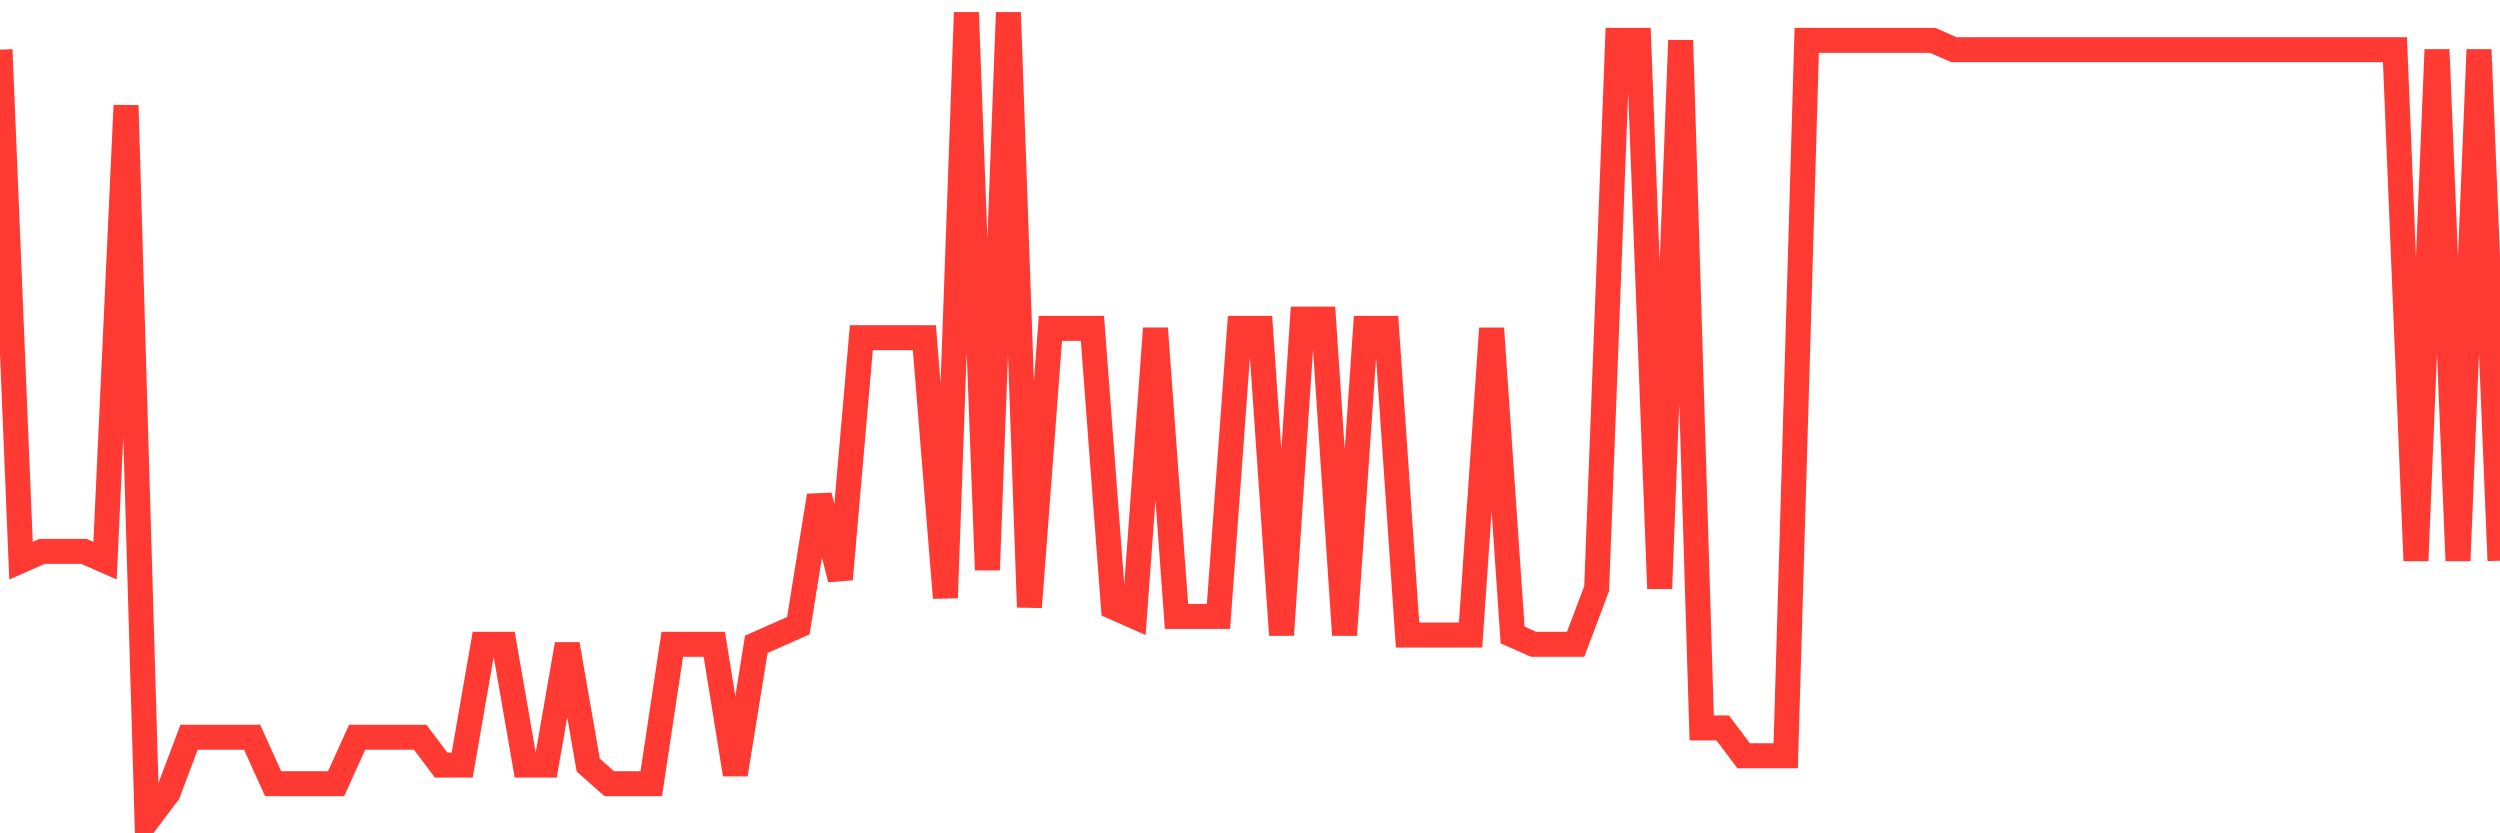 <svg
  xmlns="http://www.w3.org/2000/svg"
  xmlns:xlink="http://www.w3.org/1999/xlink"
  width="120"
  height="40"
  viewBox="0 0 120 40"
  preserveAspectRatio="none"
>
  <polyline
    points="0,2.384 1.008,26.913 2.017,26.467 3.025,26.467 4.034,26.467 5.042,26.913 6.05,5.06 7.059,39.4 8.067,38.062 9.076,35.386 10.084,35.386 11.092,35.386 12.101,35.386 13.109,37.616 14.118,37.616 15.126,37.616 16.134,37.616 17.143,35.386 18.151,35.386 19.16,35.386 20.168,35.386 21.176,36.724 22.185,36.724 23.193,30.926 24.202,30.926 25.21,36.724 26.218,36.724 27.227,30.926 28.235,36.724 29.244,37.616 30.252,37.616 31.261,37.616 32.269,30.926 33.277,30.926 34.286,30.926 35.294,37.17 36.303,30.926 37.311,30.48 38.319,30.034 39.328,23.791 40.336,27.805 41.345,16.209 42.353,16.209 43.361,16.209 44.37,16.209 45.378,28.697 46.387,0.6 47.395,27.359 48.403,0.6 49.412,29.143 50.42,15.763 51.429,15.763 52.437,15.763 53.445,29.143 54.454,29.589 55.462,15.763 56.471,29.589 57.479,29.589 58.487,29.589 59.496,15.763 60.504,15.763 61.513,30.48 62.521,15.317 63.529,15.317 64.538,30.48 65.546,15.763 66.555,15.763 67.563,30.48 68.571,30.48 69.58,30.48 70.588,30.48 71.597,15.763 72.605,30.48 73.613,30.926 74.622,30.926 75.63,30.926 76.639,28.251 77.647,1.938 78.655,1.938 79.664,28.251 80.672,1.938 81.681,34.94 82.689,34.94 83.697,36.278 84.706,36.278 85.714,36.278 86.723,1.938 87.731,1.938 88.739,1.938 89.748,1.938 90.756,1.938 91.765,1.938 92.773,1.938 93.782,2.384 94.79,2.384 95.798,2.384 96.807,2.384 97.815,2.384 98.824,2.384 99.832,2.384 100.84,2.384 101.849,2.384 102.857,2.384 103.866,2.384 104.874,2.384 105.882,2.384 106.891,2.384 107.899,2.384 108.908,2.384 109.916,2.384 110.924,2.384 111.933,2.384 112.941,2.384 113.95,2.384 114.958,2.384 115.966,26.913 116.975,2.384 117.983,26.913 118.992,2.384 120,26.913"
    fill="none"
    stroke="#ff3a33"
    stroke-width="1.2"
  >
  </polyline>
</svg>